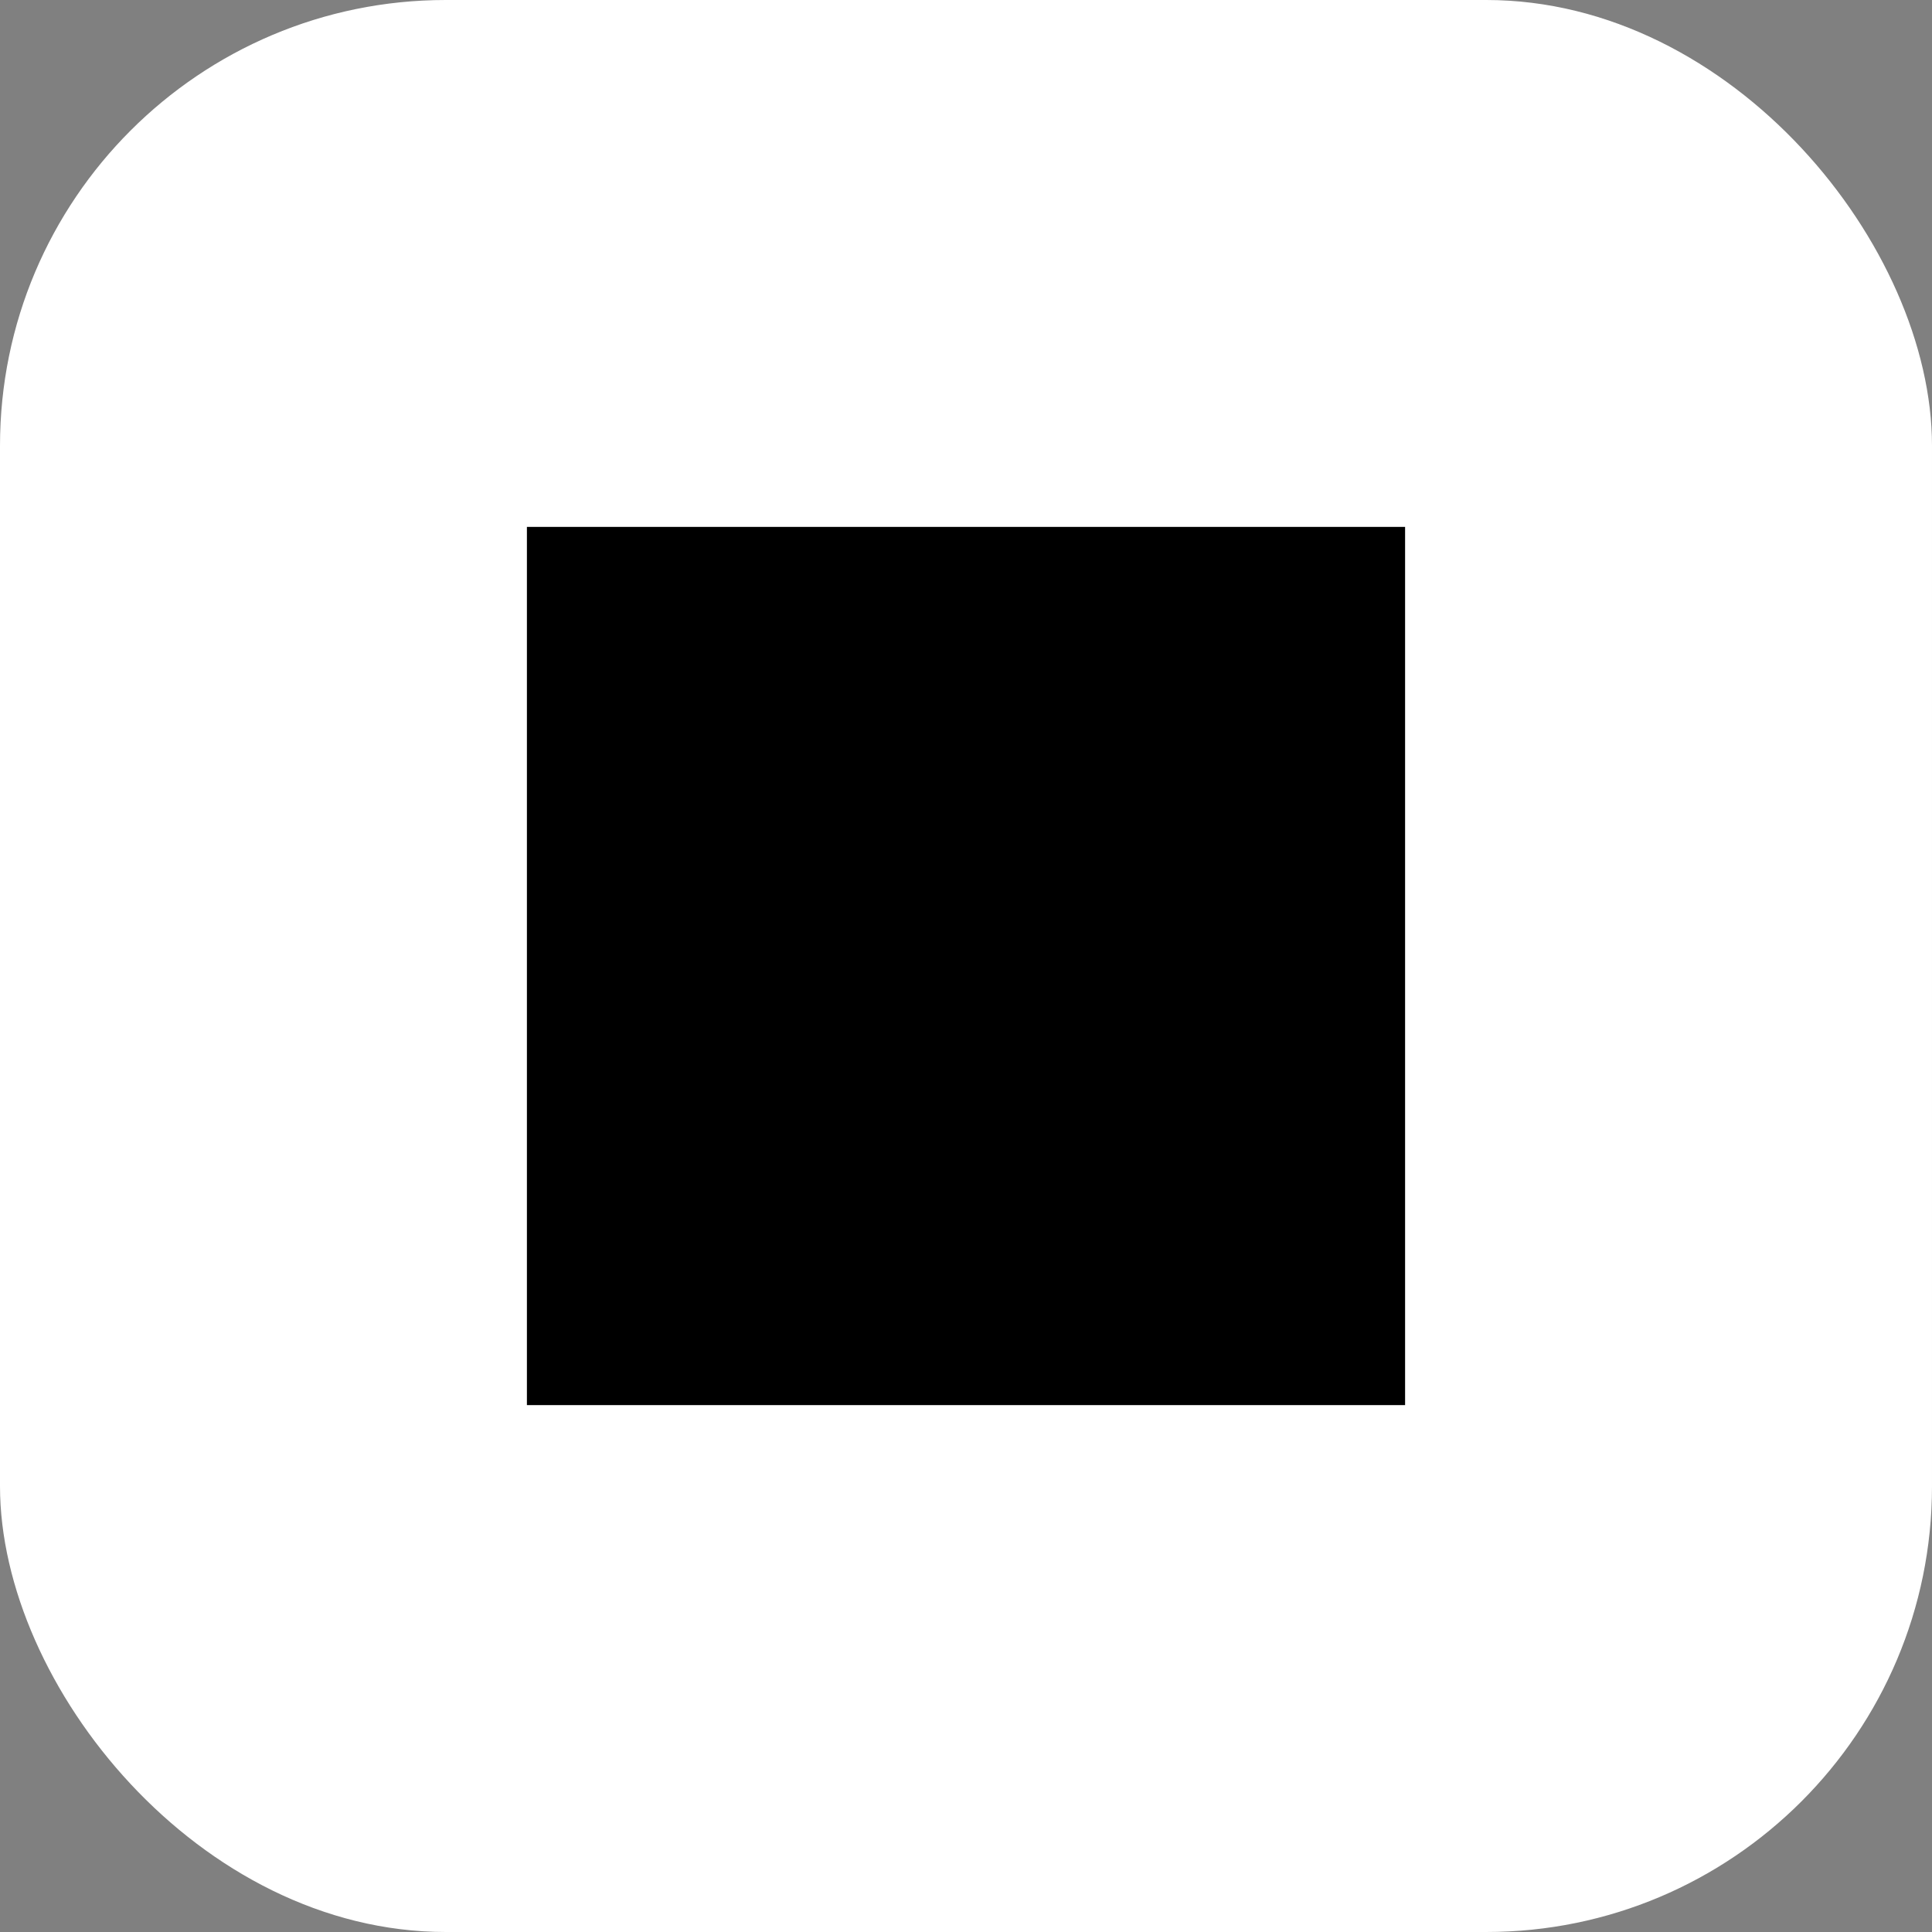 <svg xmlns="http://www.w3.org/2000/svg"
  width="33"
  height="33"
  fill="none"
  viewBox="0 0 33 33">
  <rect x="0" y="0" width="33" height="33" fill="#808080" stroke="none"/>
  <rect width="33"
    height="33"
    fill="#fff"
    rx="7.614" />
  <path fill="#000"
    d="M9 9h15v15H9z" />
</svg>
